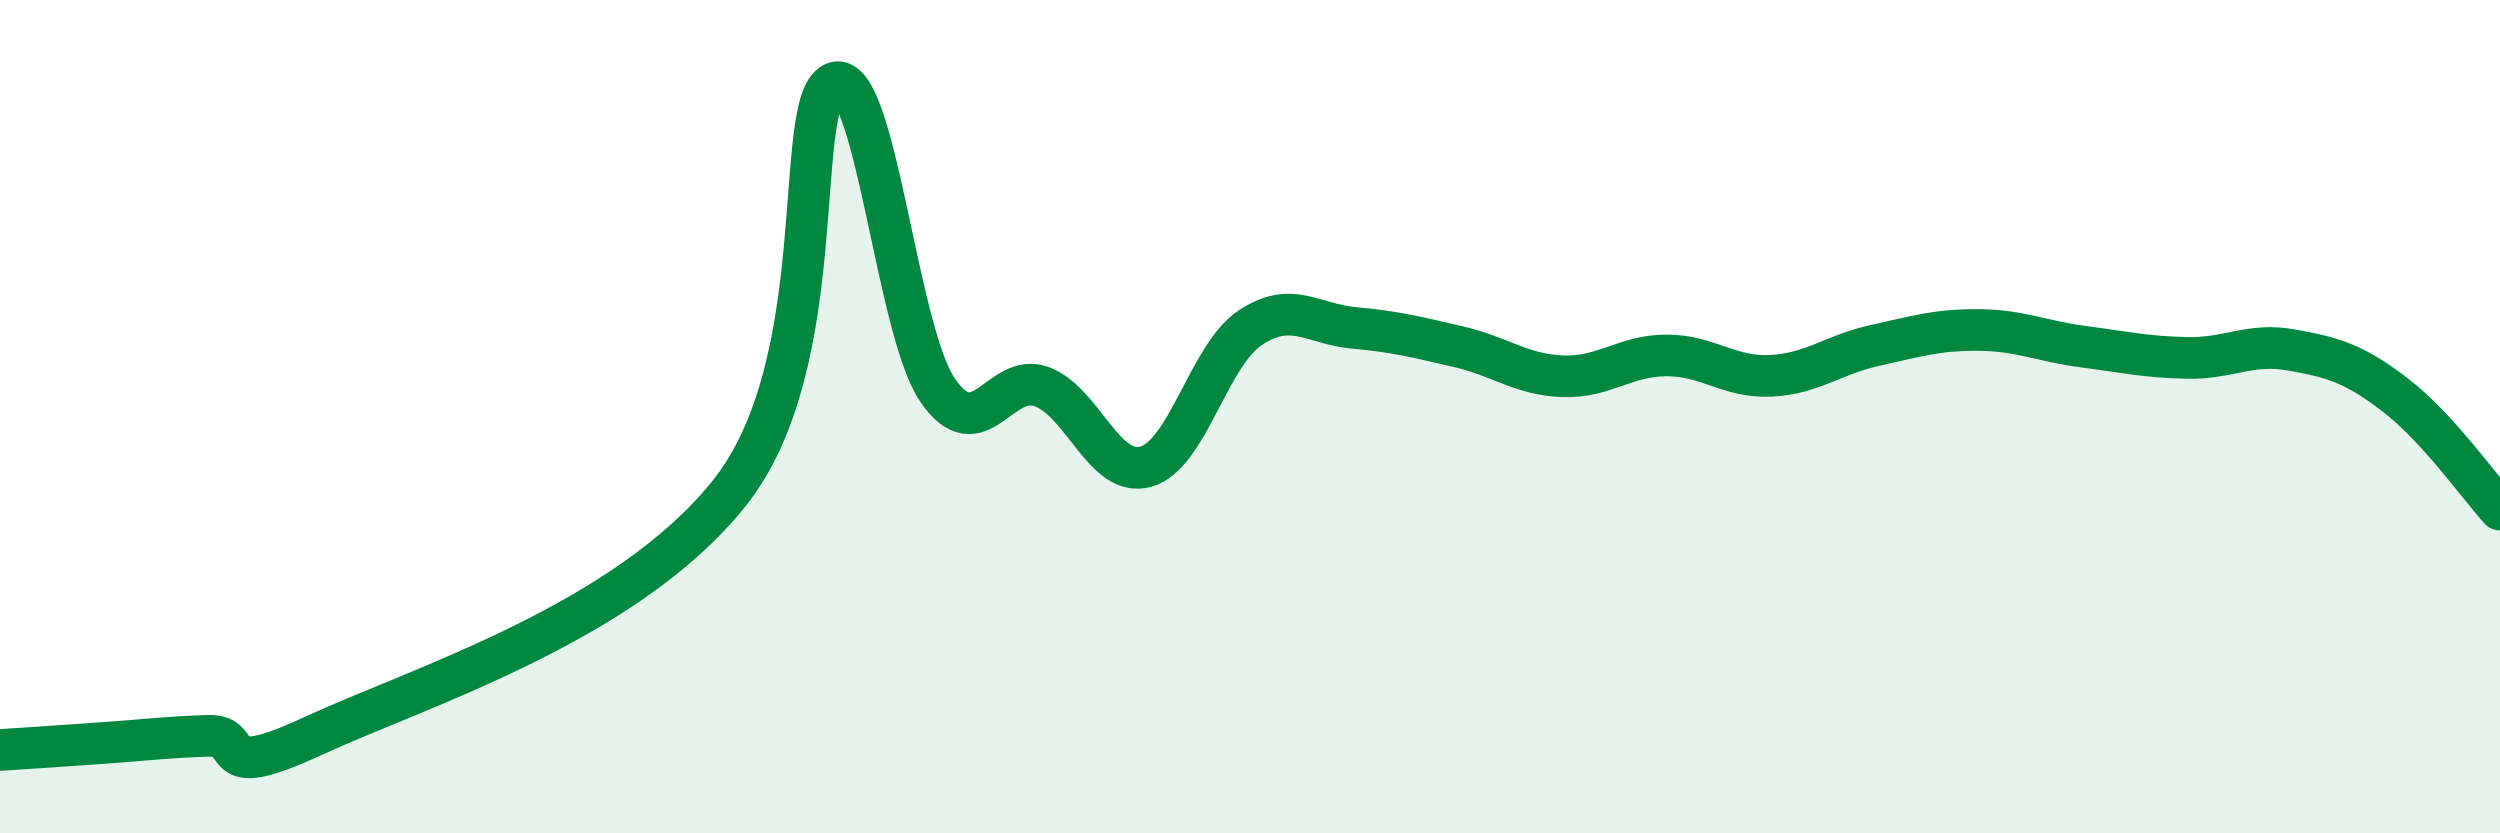 
    <svg width="60" height="20" viewBox="0 0 60 20" xmlns="http://www.w3.org/2000/svg">
      <path
        d="M 0,18 C 0.5,17.97 1.5,17.9 2.5,17.83 C 3.5,17.76 4,17.69 5,17.66 C 6,17.63 5,18.83 7.5,17.67 C 10,16.51 15,14.97 17.5,11.84 C 20,8.71 19,2.5 20,2 C 21,1.5 21.5,7.9 22.5,9.36 C 23.5,10.82 24,8.91 25,9.28 C 26,9.65 26.5,11.48 27.5,11.2 C 28.5,10.92 29,8.54 30,7.87 C 31,7.2 31.5,7.78 32.5,7.87 C 33.5,7.96 34,8.09 35,8.32 C 36,8.55 36.5,8.99 37.5,9.03 C 38.5,9.07 39,8.53 40,8.53 C 41,8.53 41.5,9.07 42.5,9.02 C 43.5,8.97 44,8.51 45,8.29 C 46,8.07 46.5,7.91 47.5,7.92 C 48.5,7.93 49,8.19 50,8.32 C 51,8.45 51.5,8.57 52.5,8.59 C 53.5,8.61 54,8.22 55,8.4 C 56,8.58 56.5,8.72 57.5,9.49 C 58.5,10.26 59.5,11.68 60,12.23L60 20L0 20Z"
        fill="#008740"
        opacity="0.1"
        stroke-linecap="round"
        stroke-linejoin="round"
      />
      <path
        d="M 0,18 C 0.5,17.97 1.5,17.9 2.5,17.83 C 3.5,17.76 4,17.69 5,17.66 C 6,17.63 5,18.83 7.5,17.67 C 10,16.51 15,14.97 17.5,11.84 C 20,8.71 19,2.5 20,2 C 21,1.5 21.5,7.9 22.5,9.36 C 23.5,10.82 24,8.91 25,9.28 C 26,9.65 26.5,11.48 27.5,11.2 C 28.5,10.92 29,8.54 30,7.87 C 31,7.2 31.5,7.78 32.5,7.87 C 33.5,7.96 34,8.09 35,8.32 C 36,8.55 36.5,8.99 37.5,9.03 C 38.5,9.07 39,8.53 40,8.53 C 41,8.53 41.5,9.07 42.5,9.02 C 43.5,8.97 44,8.51 45,8.29 C 46,8.07 46.5,7.91 47.5,7.92 C 48.5,7.93 49,8.19 50,8.32 C 51,8.45 51.5,8.57 52.5,8.59 C 53.5,8.61 54,8.22 55,8.4 C 56,8.58 56.5,8.72 57.5,9.49 C 58.5,10.26 59.5,11.68 60,12.23"
        stroke="#008740"
        stroke-width="1"
        fill="none"
        stroke-linecap="round"
        stroke-linejoin="round"
      />
    </svg>
  